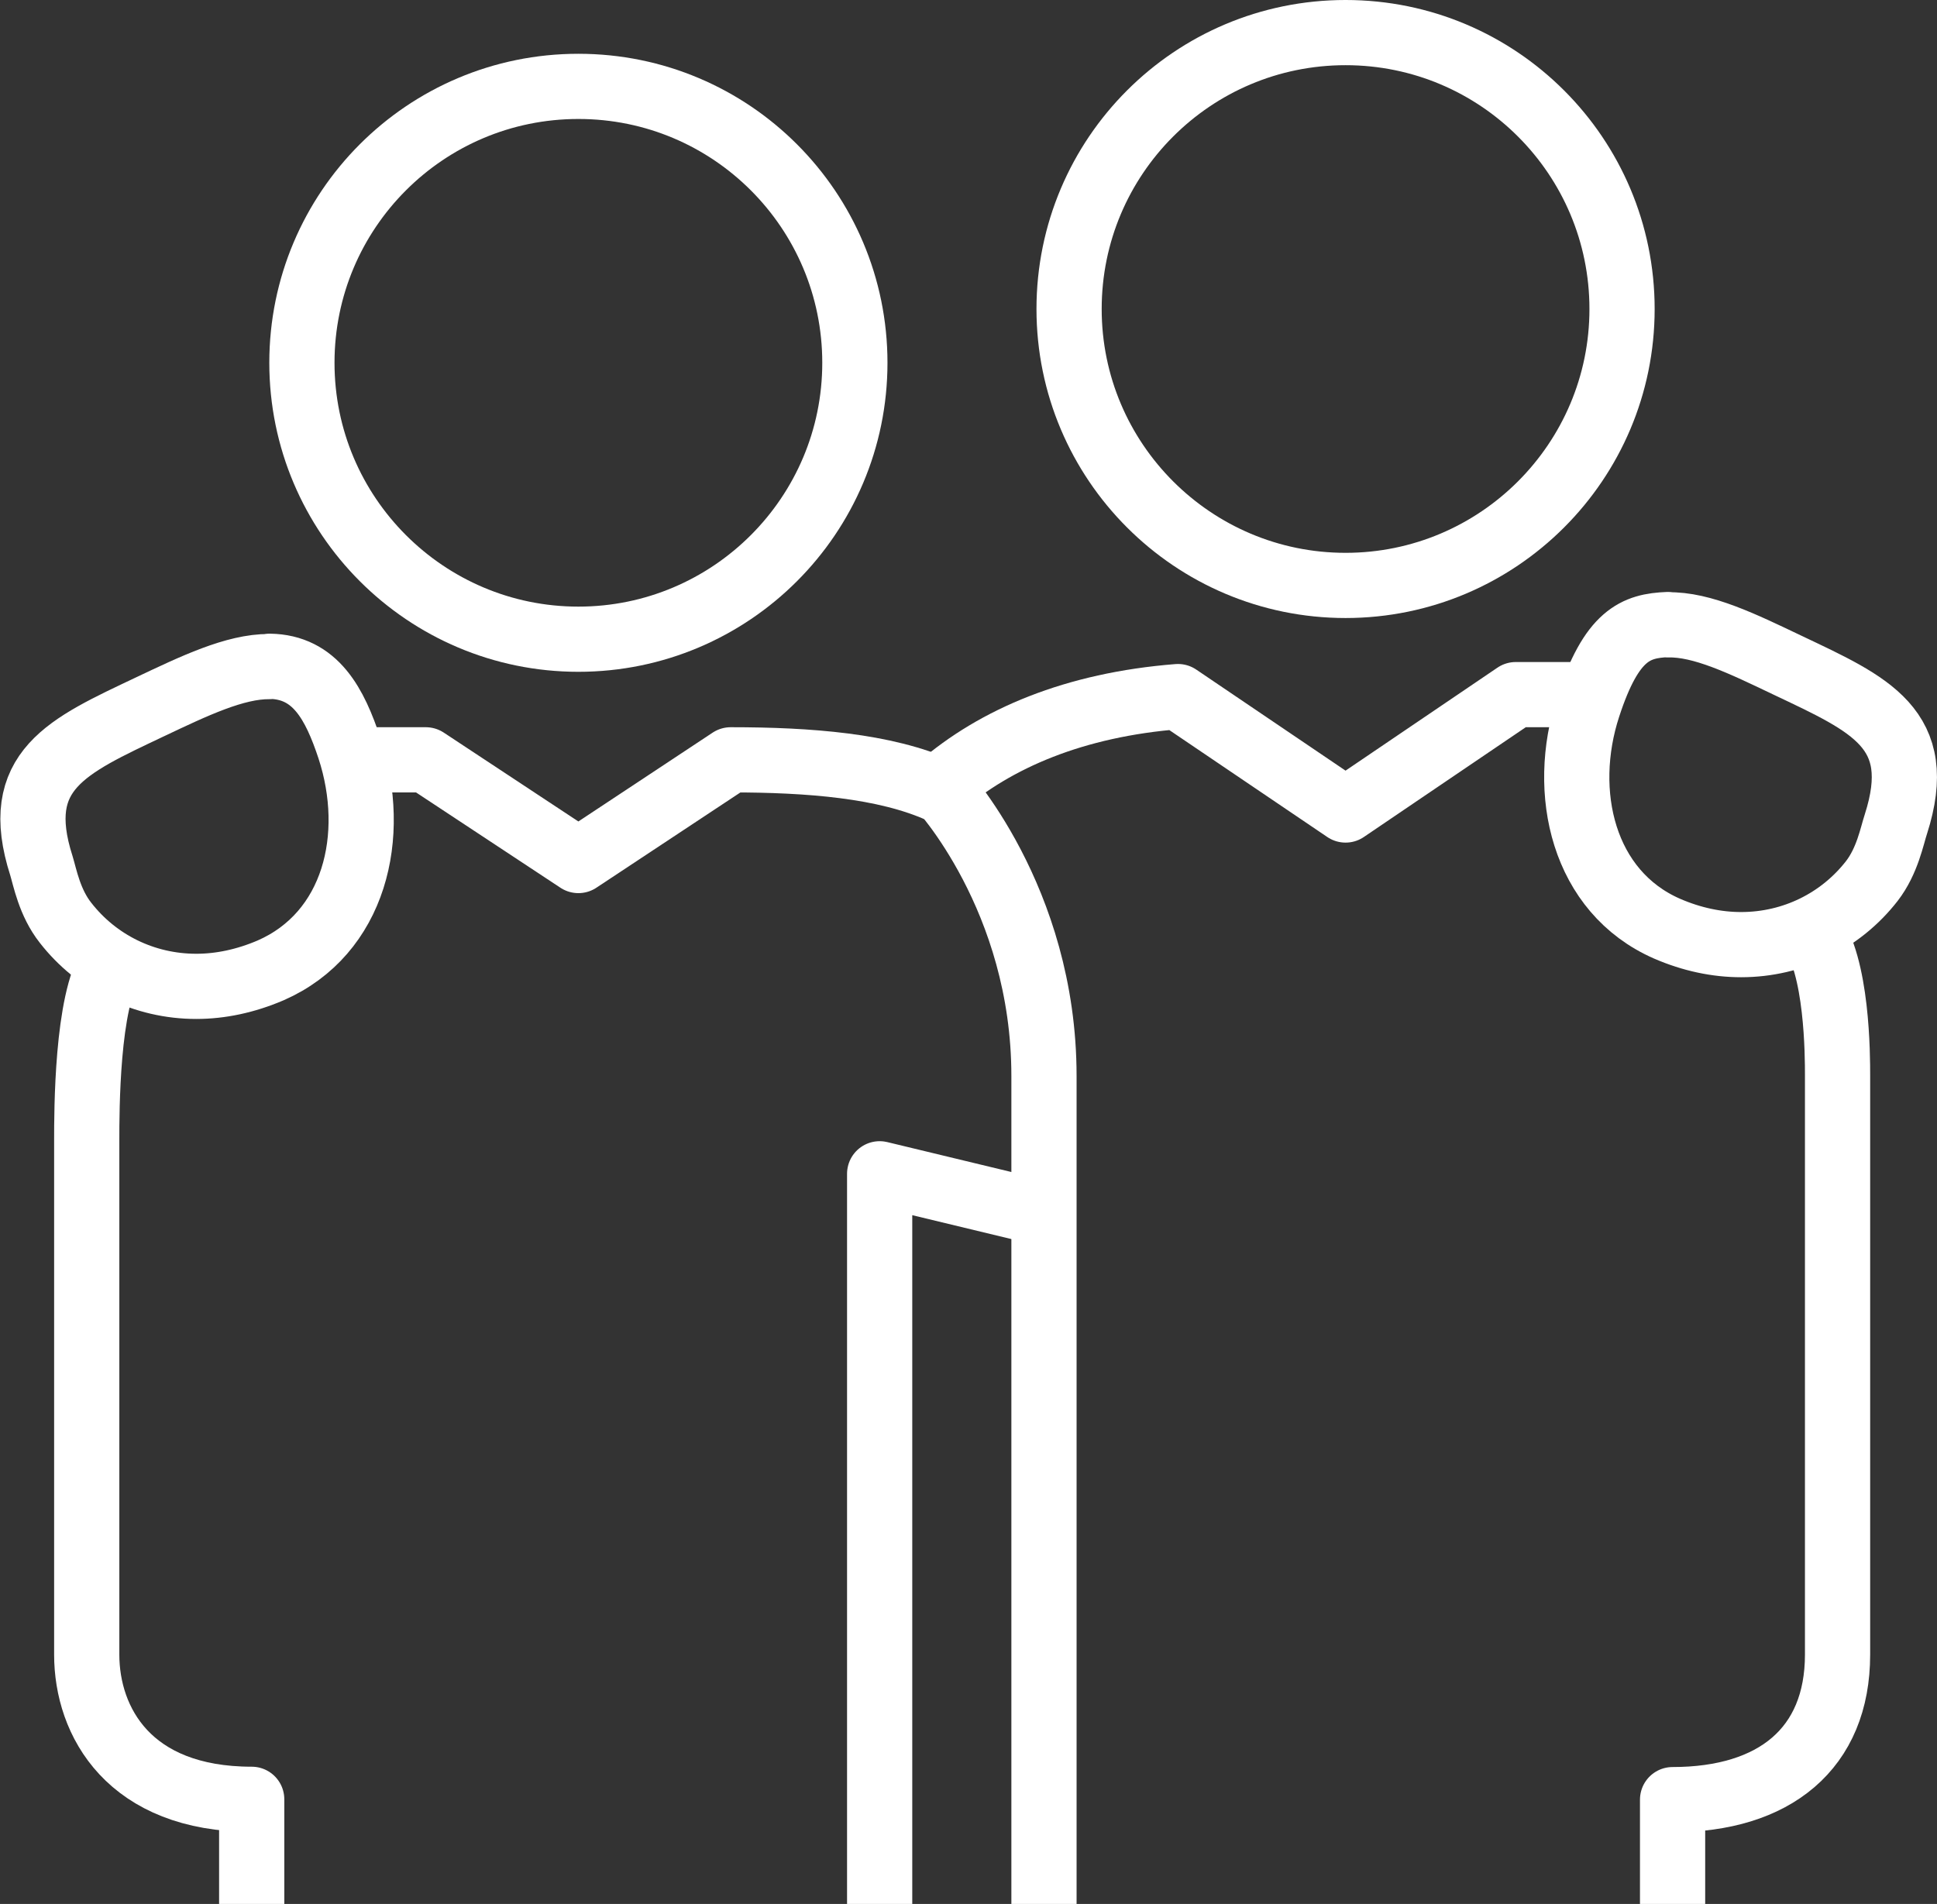 <?xml version="1.0" encoding="UTF-8"?>
<svg id="Layer_2" data-name="Layer 2" xmlns="http://www.w3.org/2000/svg" viewBox="0 0 59.41 58.41">
  <rect x="0" y="0" width="59.41" height="58.41" fill="#333333" stroke="none"/>
  <defs>
    <style>
      .cls-1 {
        fill: none;
        stroke: #fff;
        stroke-linejoin: round;
        stroke-width: 2px;
      }
    </style>
  </defs>
  <g id="Icons">
    <g>
      <path class="cls-1" d="M26.22,11.13c0-4.68-3.79-8.48-8.48-8.48s-8.48,3.8-8.48,8.48,3.8,8.48,8.48,8.48,8.48-3.8,8.48-8.48Z"/>
      <polyline class="cls-1" points="26.98 58.41 26.98 36.01 32.04 37.23"/>
      <path class="cls-1" d="M3.42,29.57c-.76,1.13-.76,4.52-.76,5.42v15.77c0,2.06,1.3,4.44,5.06,4.44v3.21"/>
      <path class="cls-1" d="M8.26,20.45c-1.05-.01-2.32.6-3.65,1.23-2.55,1.21-4.28,1.95-3.34,4.88.11.36.25,1.13.74,1.75.95,1.22,2.41,1.95,4.01,1.95.74,0,1.51-.16,2.28-.49,2.58-1.13,3.3-4.12,2.42-6.81-.45-1.36-1.04-2.5-2.45-2.52Z"/>
      <path class="cls-1" d="M51.3,58.41v-3.2c3.12,0,5.06-1.56,5.06-4.45v-17.77c0-.58,0-3.4-.84-4.46"/>
      <path class="cls-1" d="M51.15,19.17c1.05-.03,2.32.59,3.66,1.23,2.55,1.21,4.28,1.95,3.34,4.88-.12.36-.26,1.13-.74,1.75-.95,1.22-2.41,1.95-4.01,1.95-.74,0-1.51-.16-2.27-.49-2.58-1.13-3.28-4.18-2.42-6.81.72-2.21,1.46-2.48,2.45-2.52Z"/>
      <path class="cls-1" d="M49.75,9.48c0,4.68-3.8,8.48-8.48,8.48s-8.48-3.8-8.48-8.48,3.79-8.48,8.48-8.48,8.48,3.8,8.48,8.48Z"/>
      <path class="cls-1" d="M48.83,21.31h-2.34l-5.22,3.54-5.14-3.48c-3.17.25-5.59,1.28-7.31,2.77,0,0,3.2,3.4,3.2,8.87v25.4"/>
      <path class="cls-1" d="M10.81,23.31h2.25l4.68,3.09,4.67-3.09c2.41,0,4.73.18,6.42.94"/>
    </g>
  </g>
</svg>